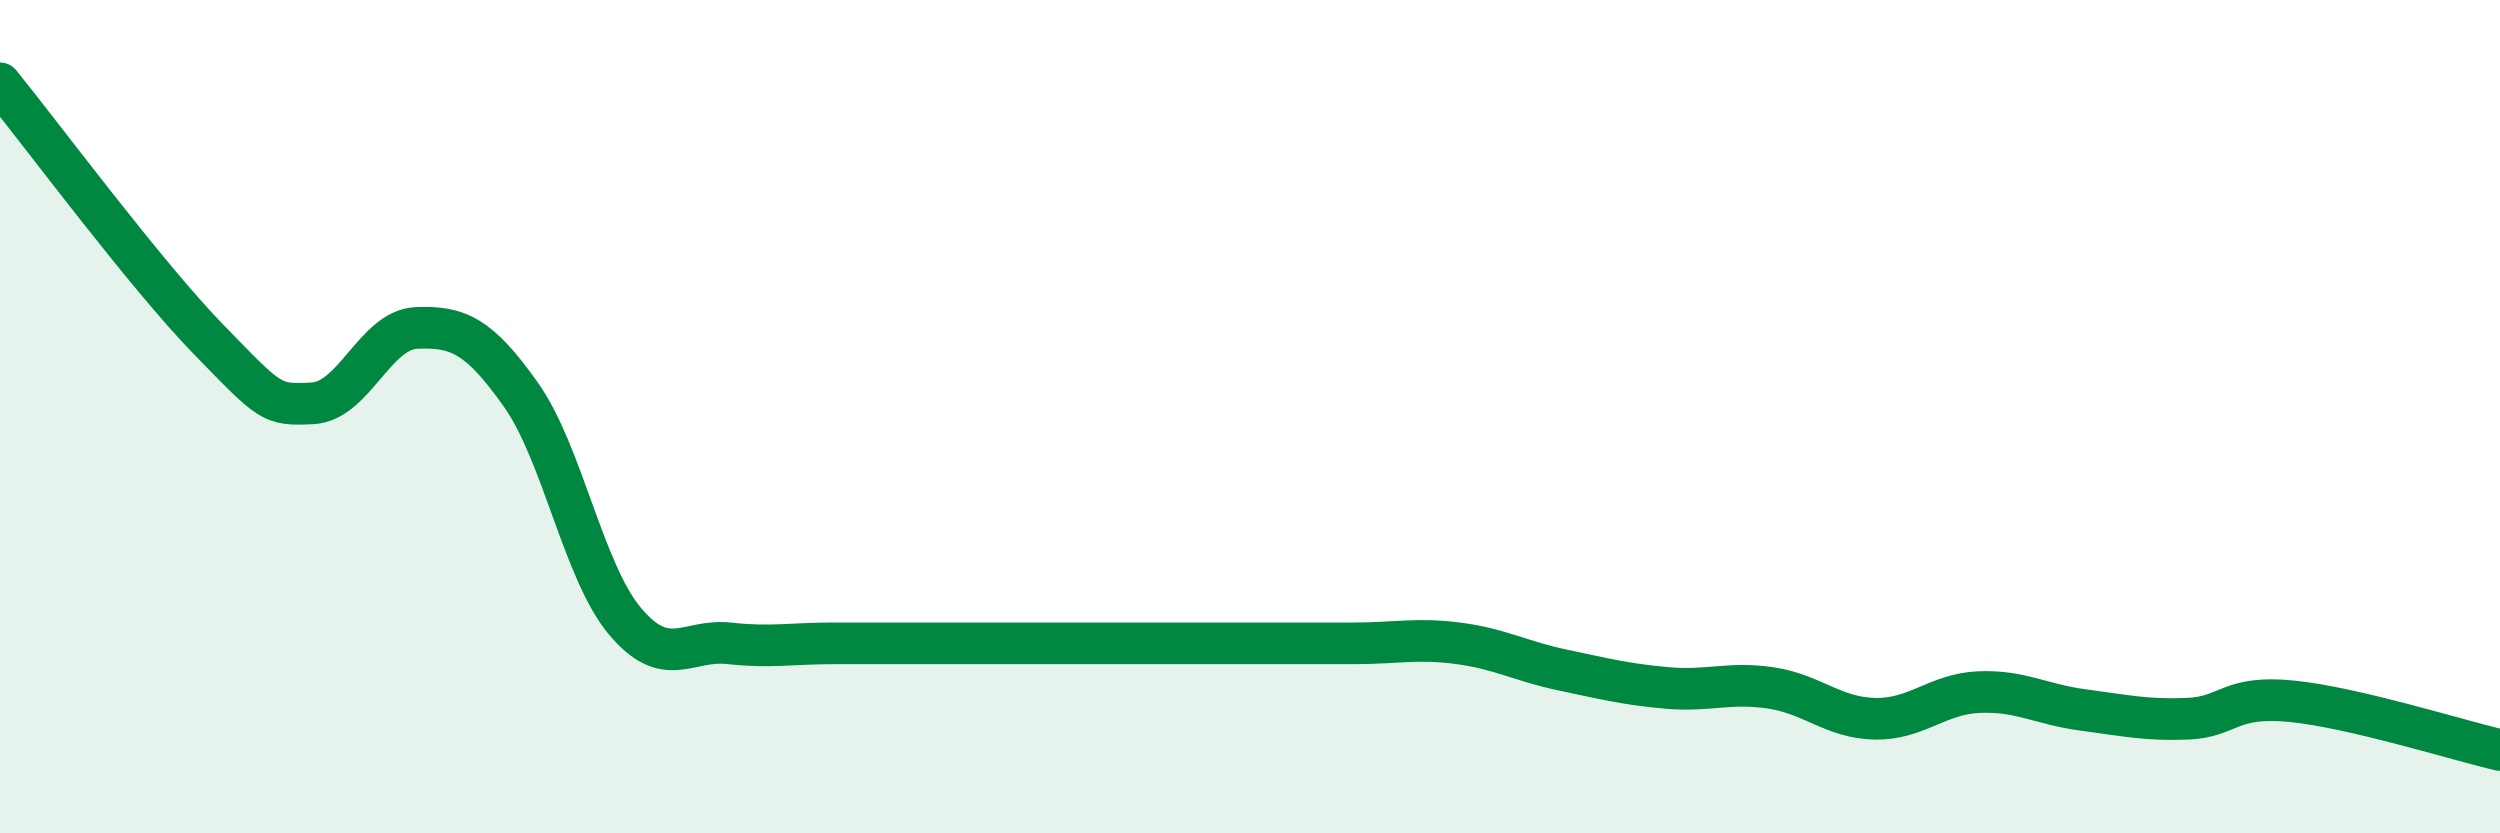 
    <svg width="60" height="20" viewBox="0 0 60 20" xmlns="http://www.w3.org/2000/svg">
      <path
        d="M 0,2 C 1,3.23 3.5,6.6 5,8.14 C 6.5,9.68 6.5,9.73 7.5,9.68 C 8.5,9.63 9,7.91 10,7.87 C 11,7.83 11.5,8.06 12.5,9.47 C 13.5,10.88 14,13.72 15,14.91 C 16,16.1 16.5,15.33 17.5,15.44 C 18.5,15.55 19,15.44 20,15.44 C 21,15.44 21.5,15.44 22.5,15.44 C 23.5,15.44 24,15.44 25,15.44 C 26,15.44 26.5,15.44 27.5,15.44 C 28.5,15.44 29,15.44 30,15.44 C 31,15.44 31.5,15.44 32.5,15.44 C 33.5,15.44 34,15.31 35,15.44 C 36,15.57 36.5,15.87 37.5,16.08 C 38.5,16.29 39,16.42 40,16.51 C 41,16.6 41.5,16.36 42.5,16.51 C 43.5,16.66 44,17.23 45,17.25 C 46,17.27 46.5,16.65 47.5,16.61 C 48.5,16.57 49,16.91 50,17.04 C 51,17.17 51.5,17.29 52.5,17.25 C 53.5,17.21 53.5,16.68 55,16.83 C 56.5,16.98 59,17.77 60,18L60 20L0 20Z"
        fill="#008740"
        opacity="0.1"
        stroke-linecap="round"
        stroke-linejoin="round"
      />
      <path
        d="M 0,2 C 1,3.23 3.5,6.6 5,8.14 C 6.5,9.68 6.5,9.73 7.5,9.68 C 8.5,9.63 9,7.91 10,7.87 C 11,7.83 11.5,8.06 12.5,9.47 C 13.5,10.88 14,13.72 15,14.91 C 16,16.1 16.5,15.33 17.5,15.44 C 18.5,15.55 19,15.44 20,15.44 C 21,15.44 21.5,15.44 22.5,15.44 C 23.5,15.44 24,15.44 25,15.44 C 26,15.44 26.5,15.44 27.5,15.44 C 28.5,15.44 29,15.44 30,15.44 C 31,15.44 31.5,15.44 32.5,15.44 C 33.5,15.44 34,15.31 35,15.44 C 36,15.57 36.5,15.87 37.5,16.08 C 38.5,16.29 39,16.42 40,16.51 C 41,16.6 41.5,16.36 42.5,16.51 C 43.5,16.66 44,17.23 45,17.25 C 46,17.27 46.5,16.65 47.5,16.61 C 48.5,16.57 49,16.91 50,17.04 C 51,17.17 51.5,17.29 52.5,17.25 C 53.5,17.21 53.5,16.68 55,16.83 C 56.5,16.98 59,17.77 60,18"
        stroke="#008740"
        stroke-width="1"
        fill="none"
        stroke-linecap="round"
        stroke-linejoin="round"
      />
    </svg>
  